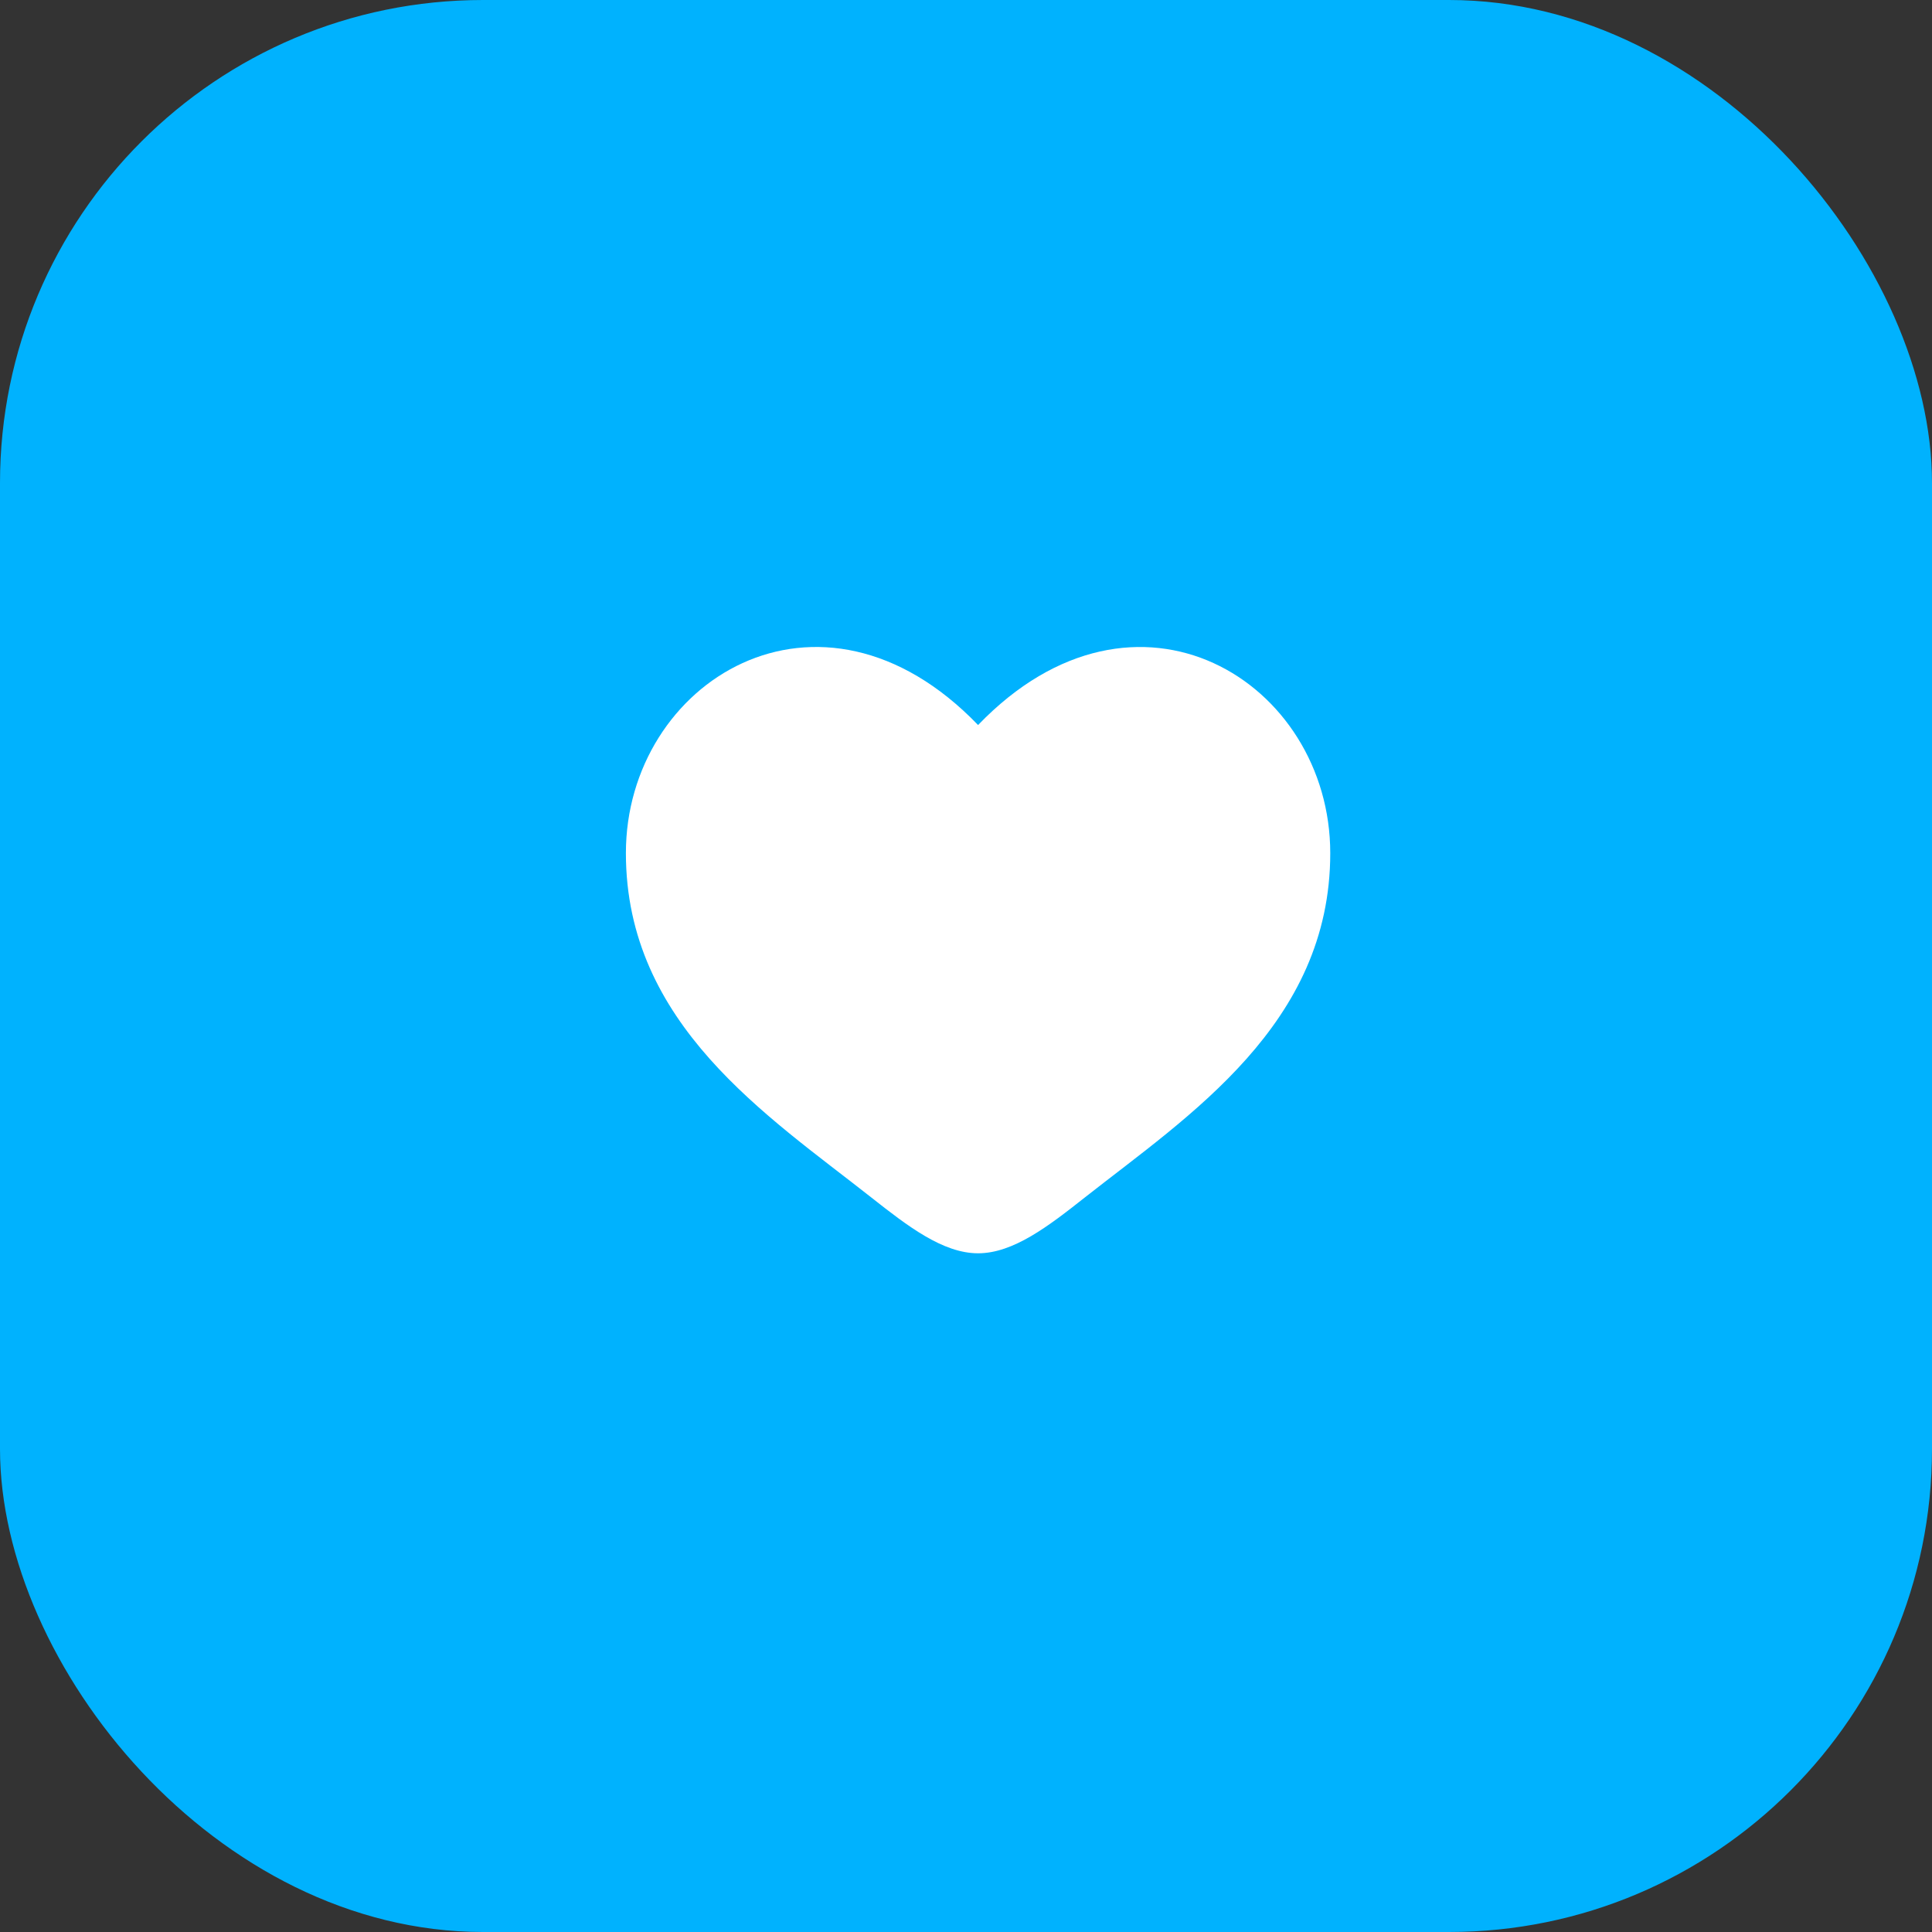<svg width="80" height="80" fill="none" xmlns="http://www.w3.org/2000/svg"><rect width="100%" height="100%" fill="#333333" stroke="none"/><rect width="80" height="80" rx="20" fill="#00B2FE"/><path d="M25.917 35.325c0 7.092 5.862 10.87 10.153 14.253 1.513 1.193 2.972 2.318 4.43 2.318 1.458 0 2.917-1.123 4.43-2.319 4.292-3.38 10.153-7.16 10.153-14.25 0-7.091-8.02-12.124-14.583-5.305-6.563-6.819-14.583-1.79-14.583 5.303Z" fill="#fff"/></svg>